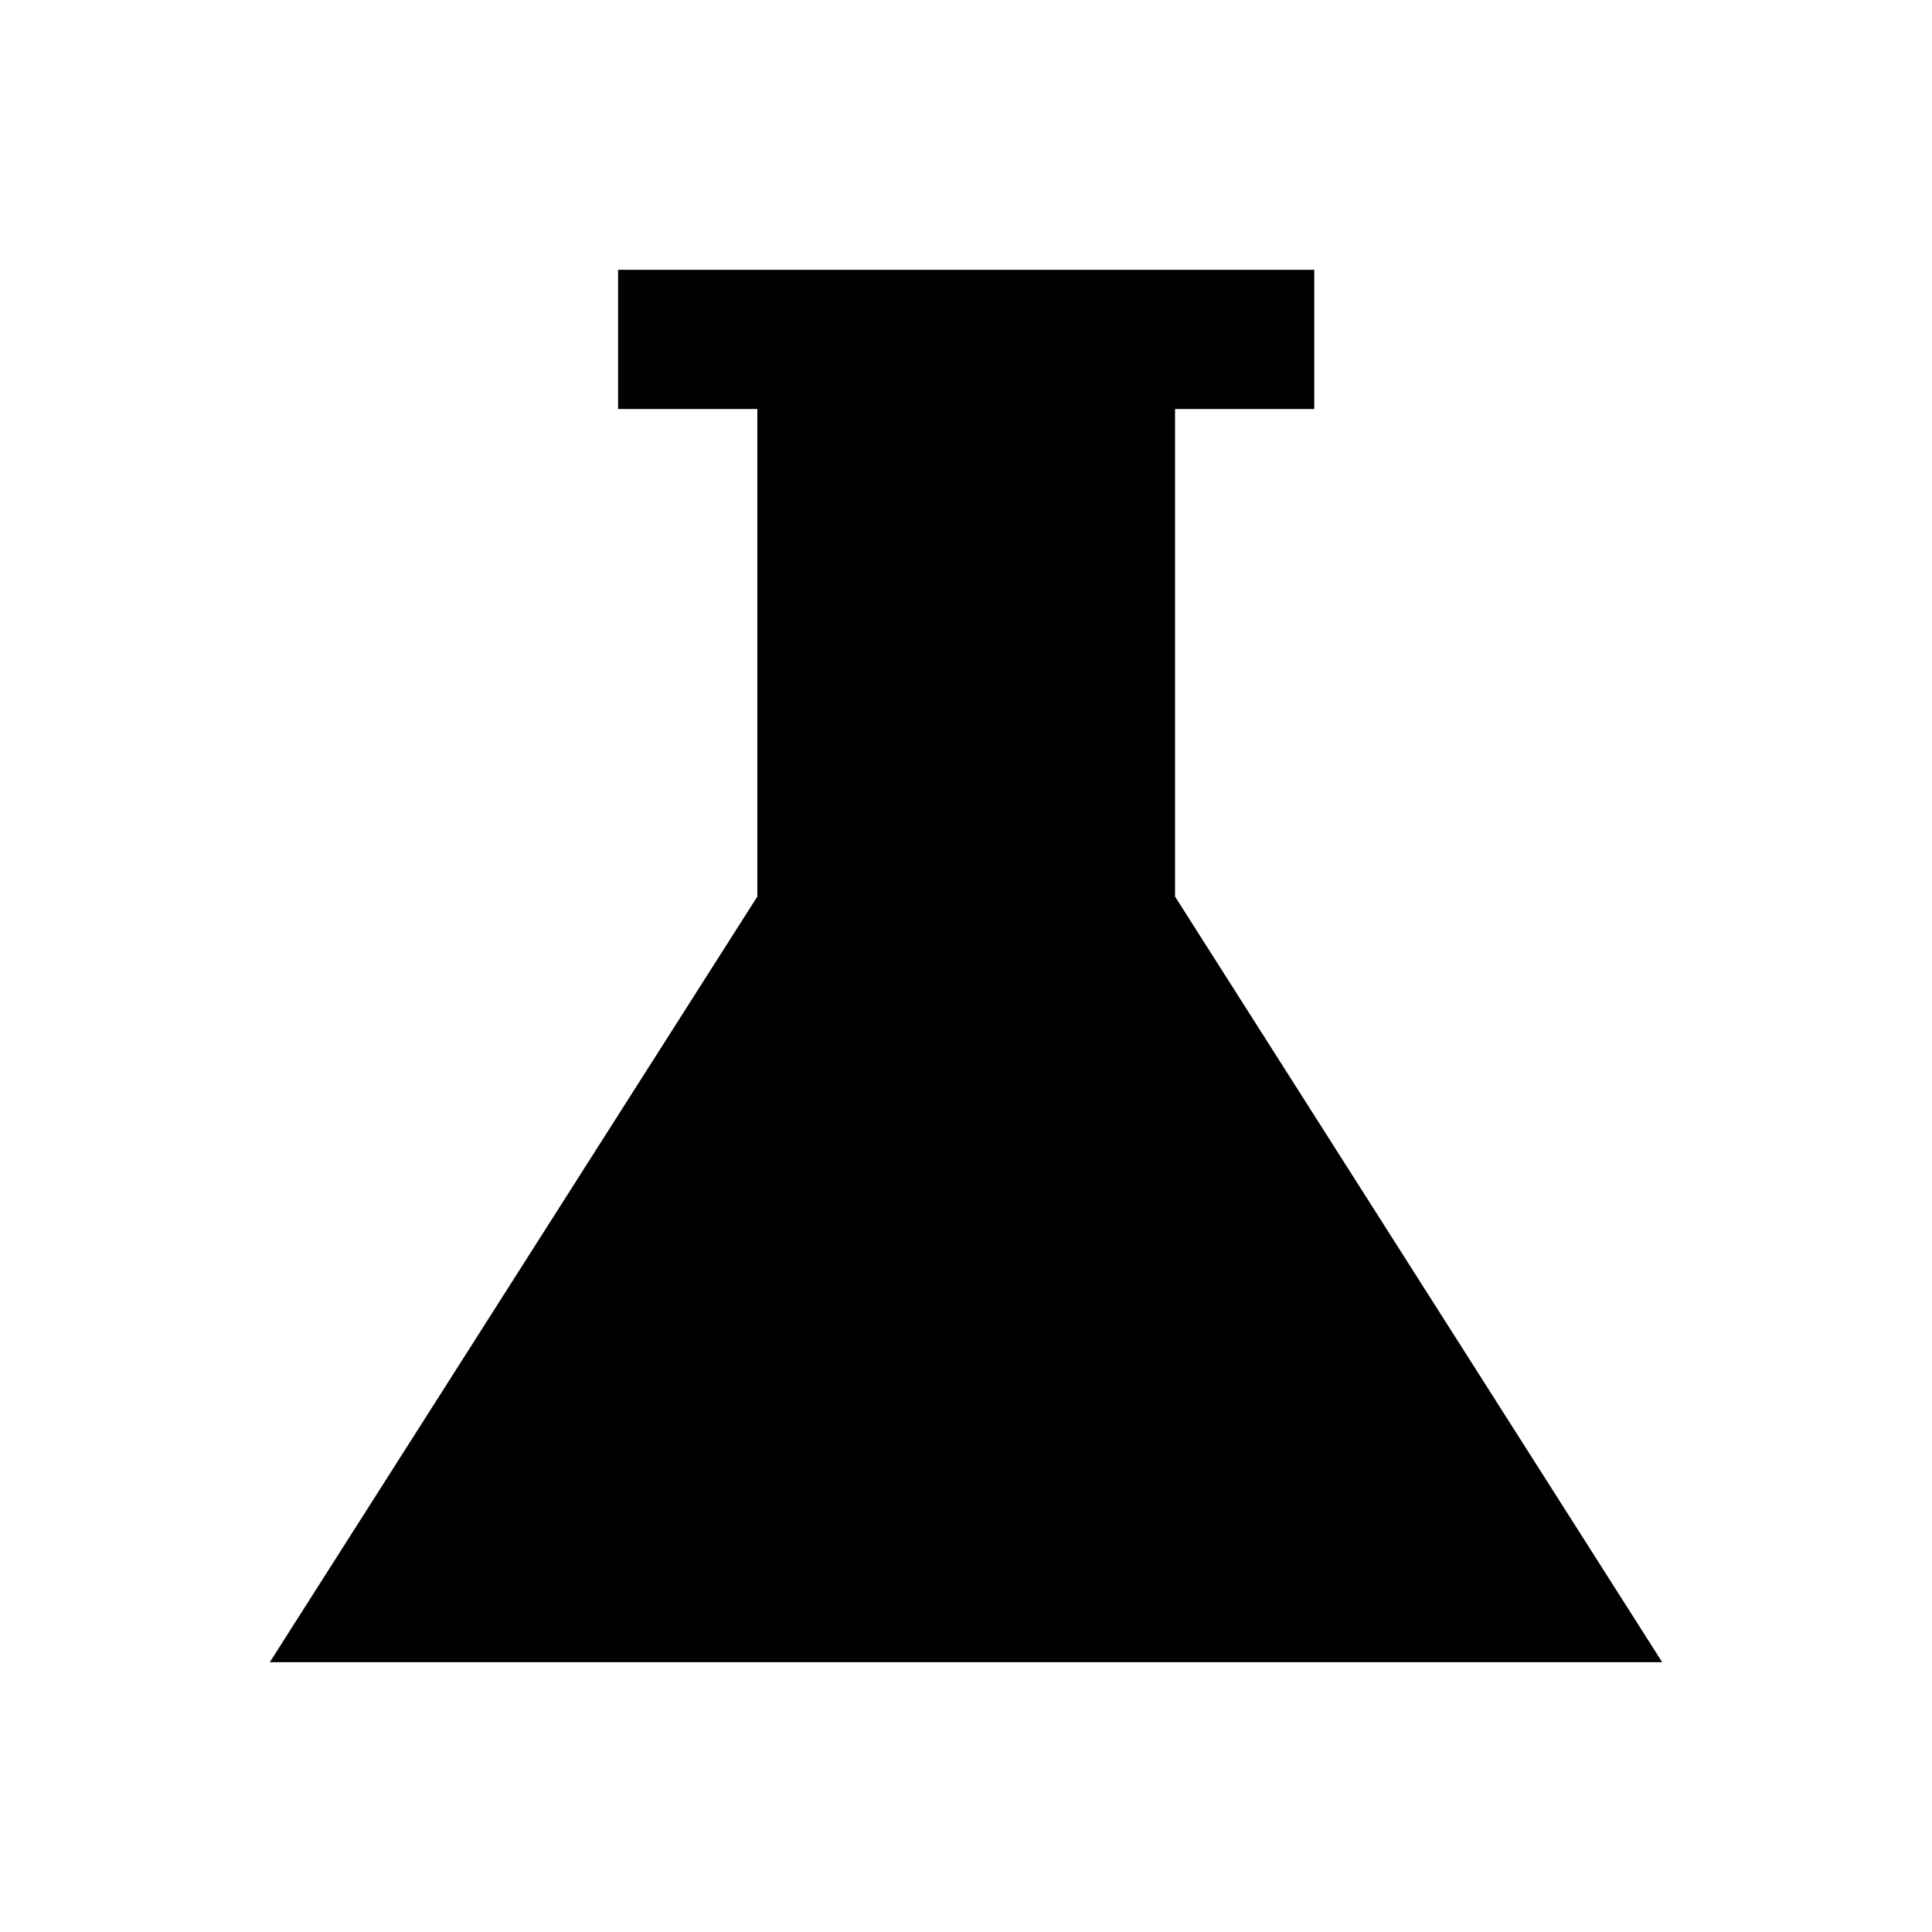 <?xml version="1.0" encoding="UTF-8"?>
<!-- Uploaded to: SVG Repo, www.svgrepo.com, Generator: SVG Repo Mixer Tools -->
<svg fill="#000000" width="800px" height="800px" version="1.1" viewBox="144 144 512 512" xmlns="http://www.w3.org/2000/svg">
 <path d="m344.7 381.6v-129.2h-36.902v-36.902h184.5v36.902h-36.898v129.2l129.1 202.9h-369z"/>
</svg>